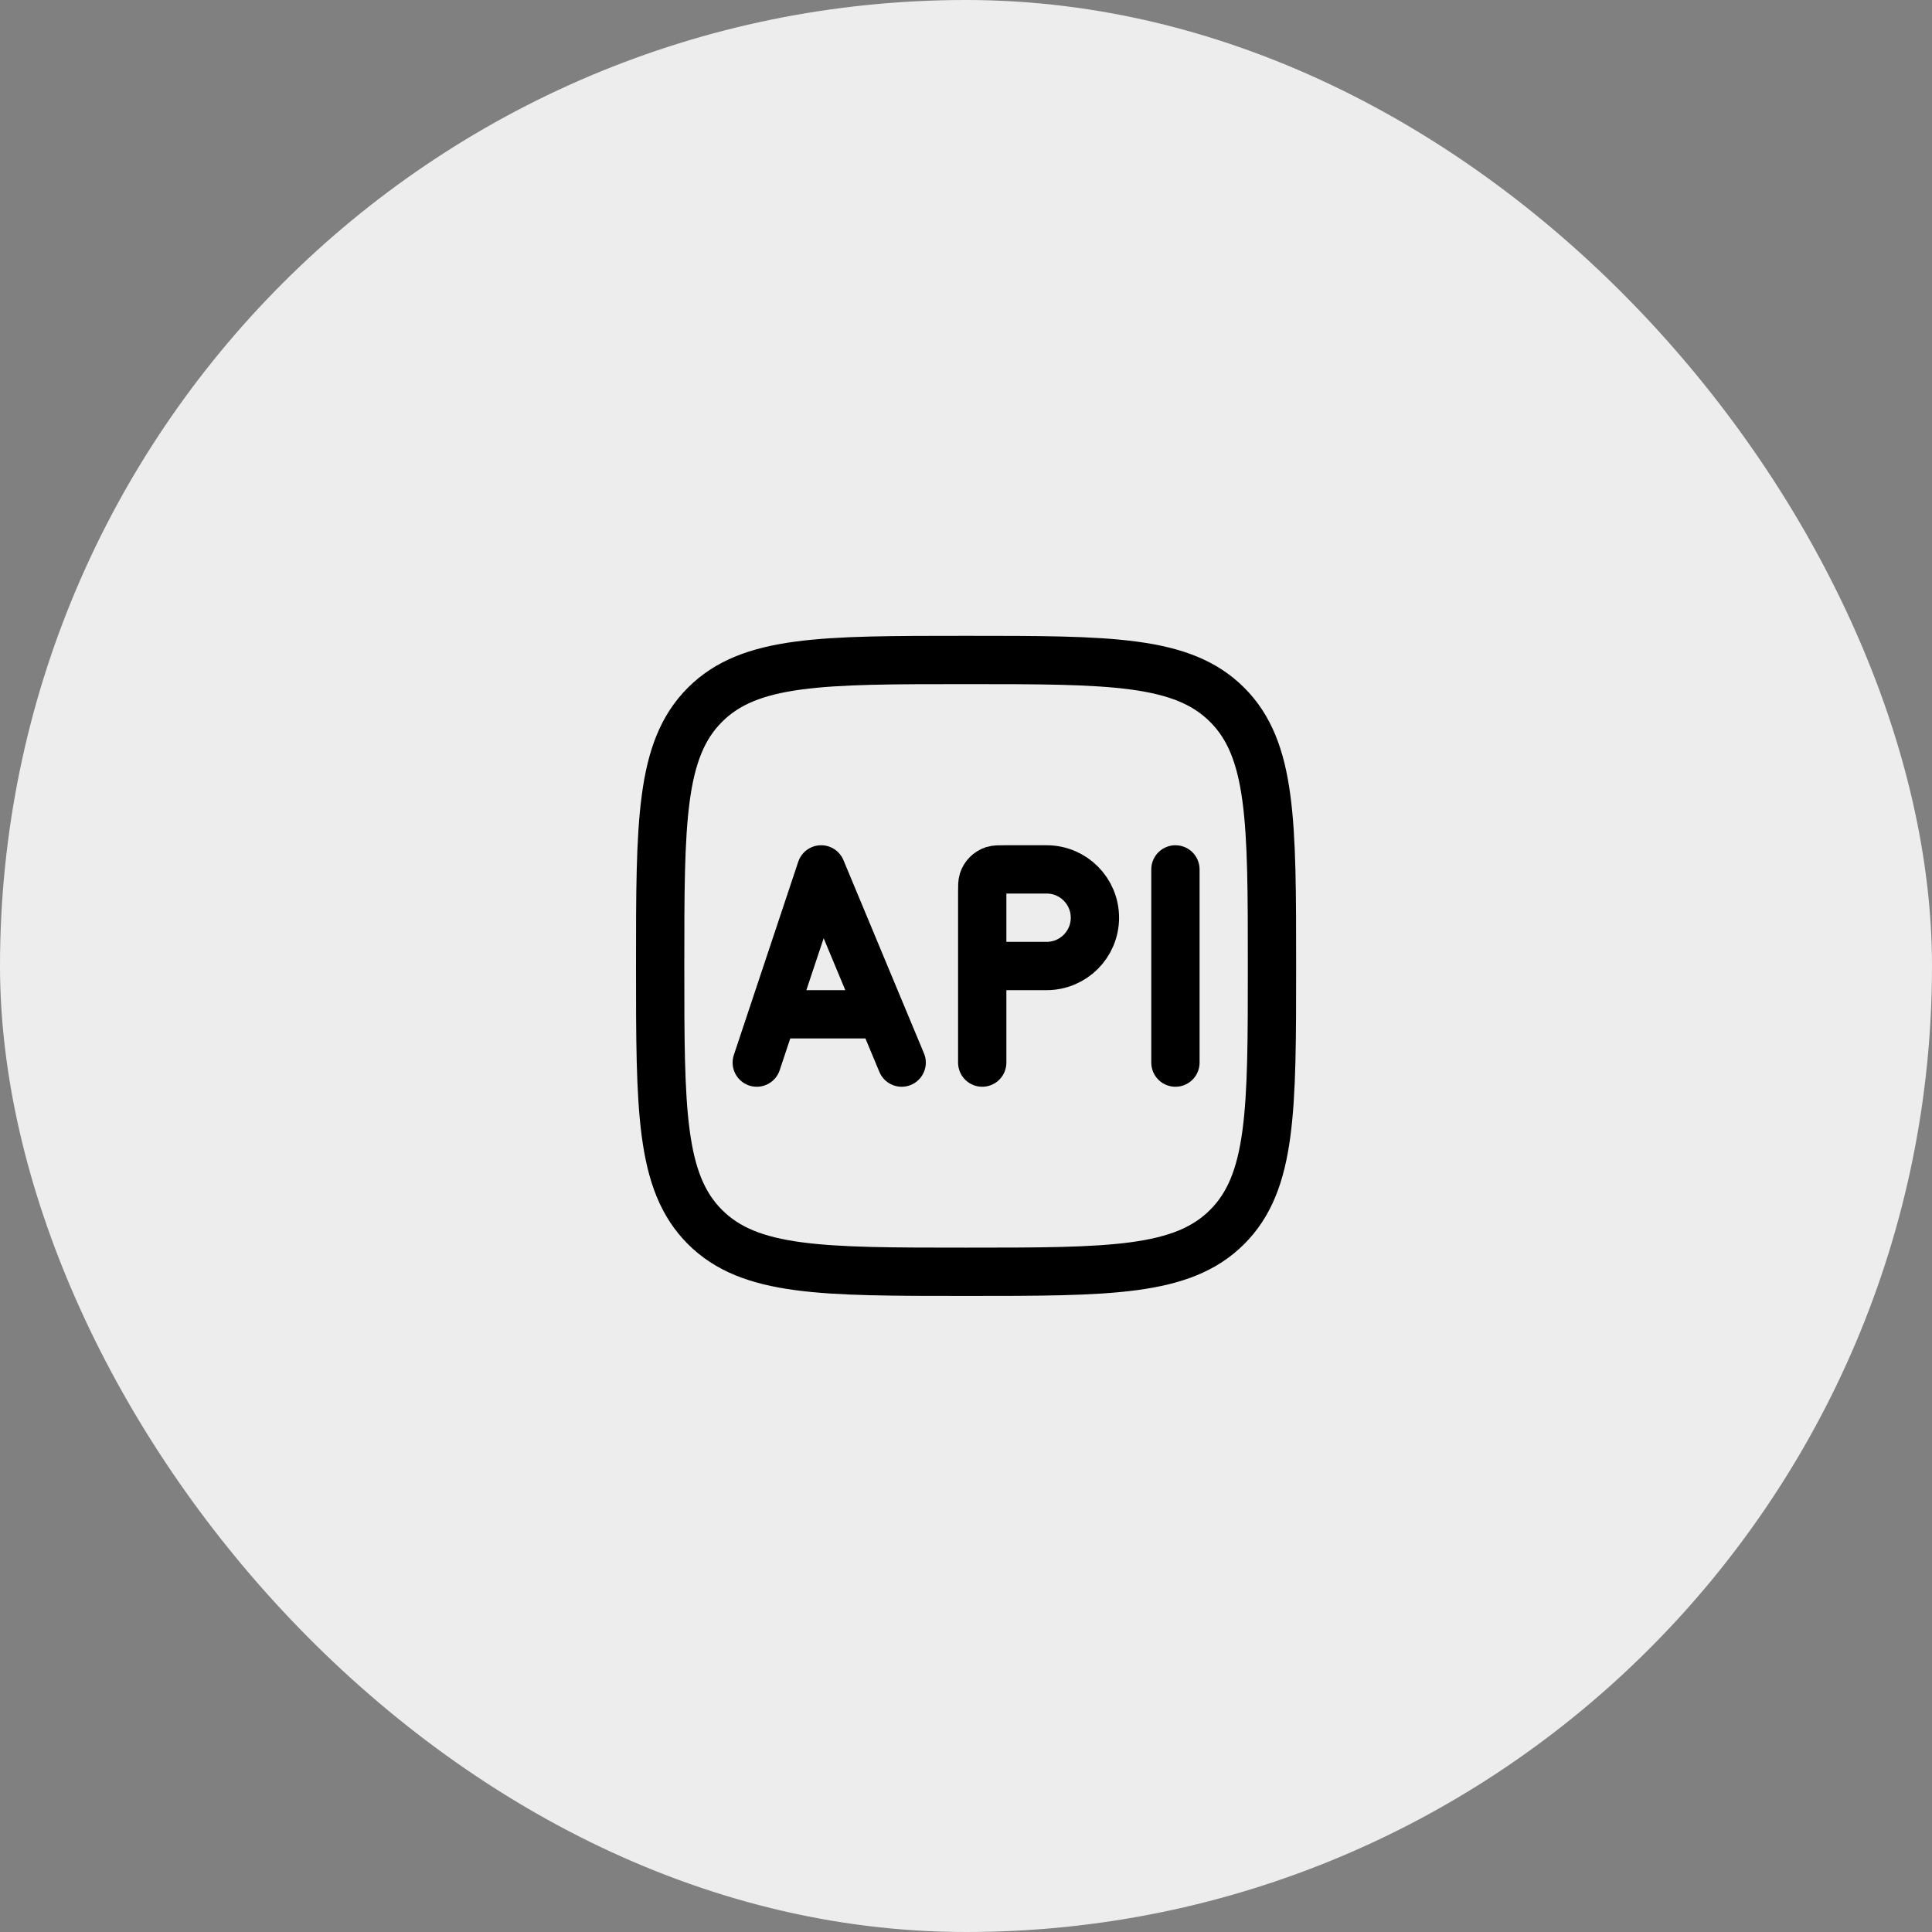 <svg width="40" height="40" viewBox="0 0 40 40" fill="none" xmlns="http://www.w3.org/2000/svg">
<rect x="0" y="0" width="40" height="40" fill="#808080" stroke="none"/>
<rect width="40" height="40" rx="20" fill="#EDEDED"/>
<path d="M13.668 19.997C13.668 17.012 13.668 15.519 14.595 14.592C15.523 13.664 17.016 13.664 20.001 13.664C22.987 13.664 24.48 13.664 25.407 14.592C26.335 15.519 26.335 17.012 26.335 19.997C26.335 22.983 26.335 24.476 25.407 25.403C24.48 26.331 22.987 26.331 20.001 26.331C17.016 26.331 15.523 26.331 14.595 25.403C13.668 24.476 13.668 22.983 13.668 19.997Z" stroke="black"/>
<path d="M16.001 21L17.001 18L18.251 21M16.001 21L15.668 22M16.001 21H18.251M18.251 21L18.668 22" stroke="black" stroke-linecap="round" stroke-linejoin="round"/>
<path d="M20.336 20V18.467C20.336 18.343 20.336 18.28 20.352 18.23C20.385 18.129 20.465 18.049 20.566 18.016C20.616 18 20.678 18 20.803 18H21.669C22.222 18 22.669 18.448 22.669 19C22.669 19.552 22.222 20 21.669 20H20.336ZM20.336 20V22" stroke="black" stroke-linecap="round" stroke-linejoin="round"/>
<path d="M24.336 18V22" stroke="black" stroke-linecap="round" stroke-linejoin="round"/>
</svg>
